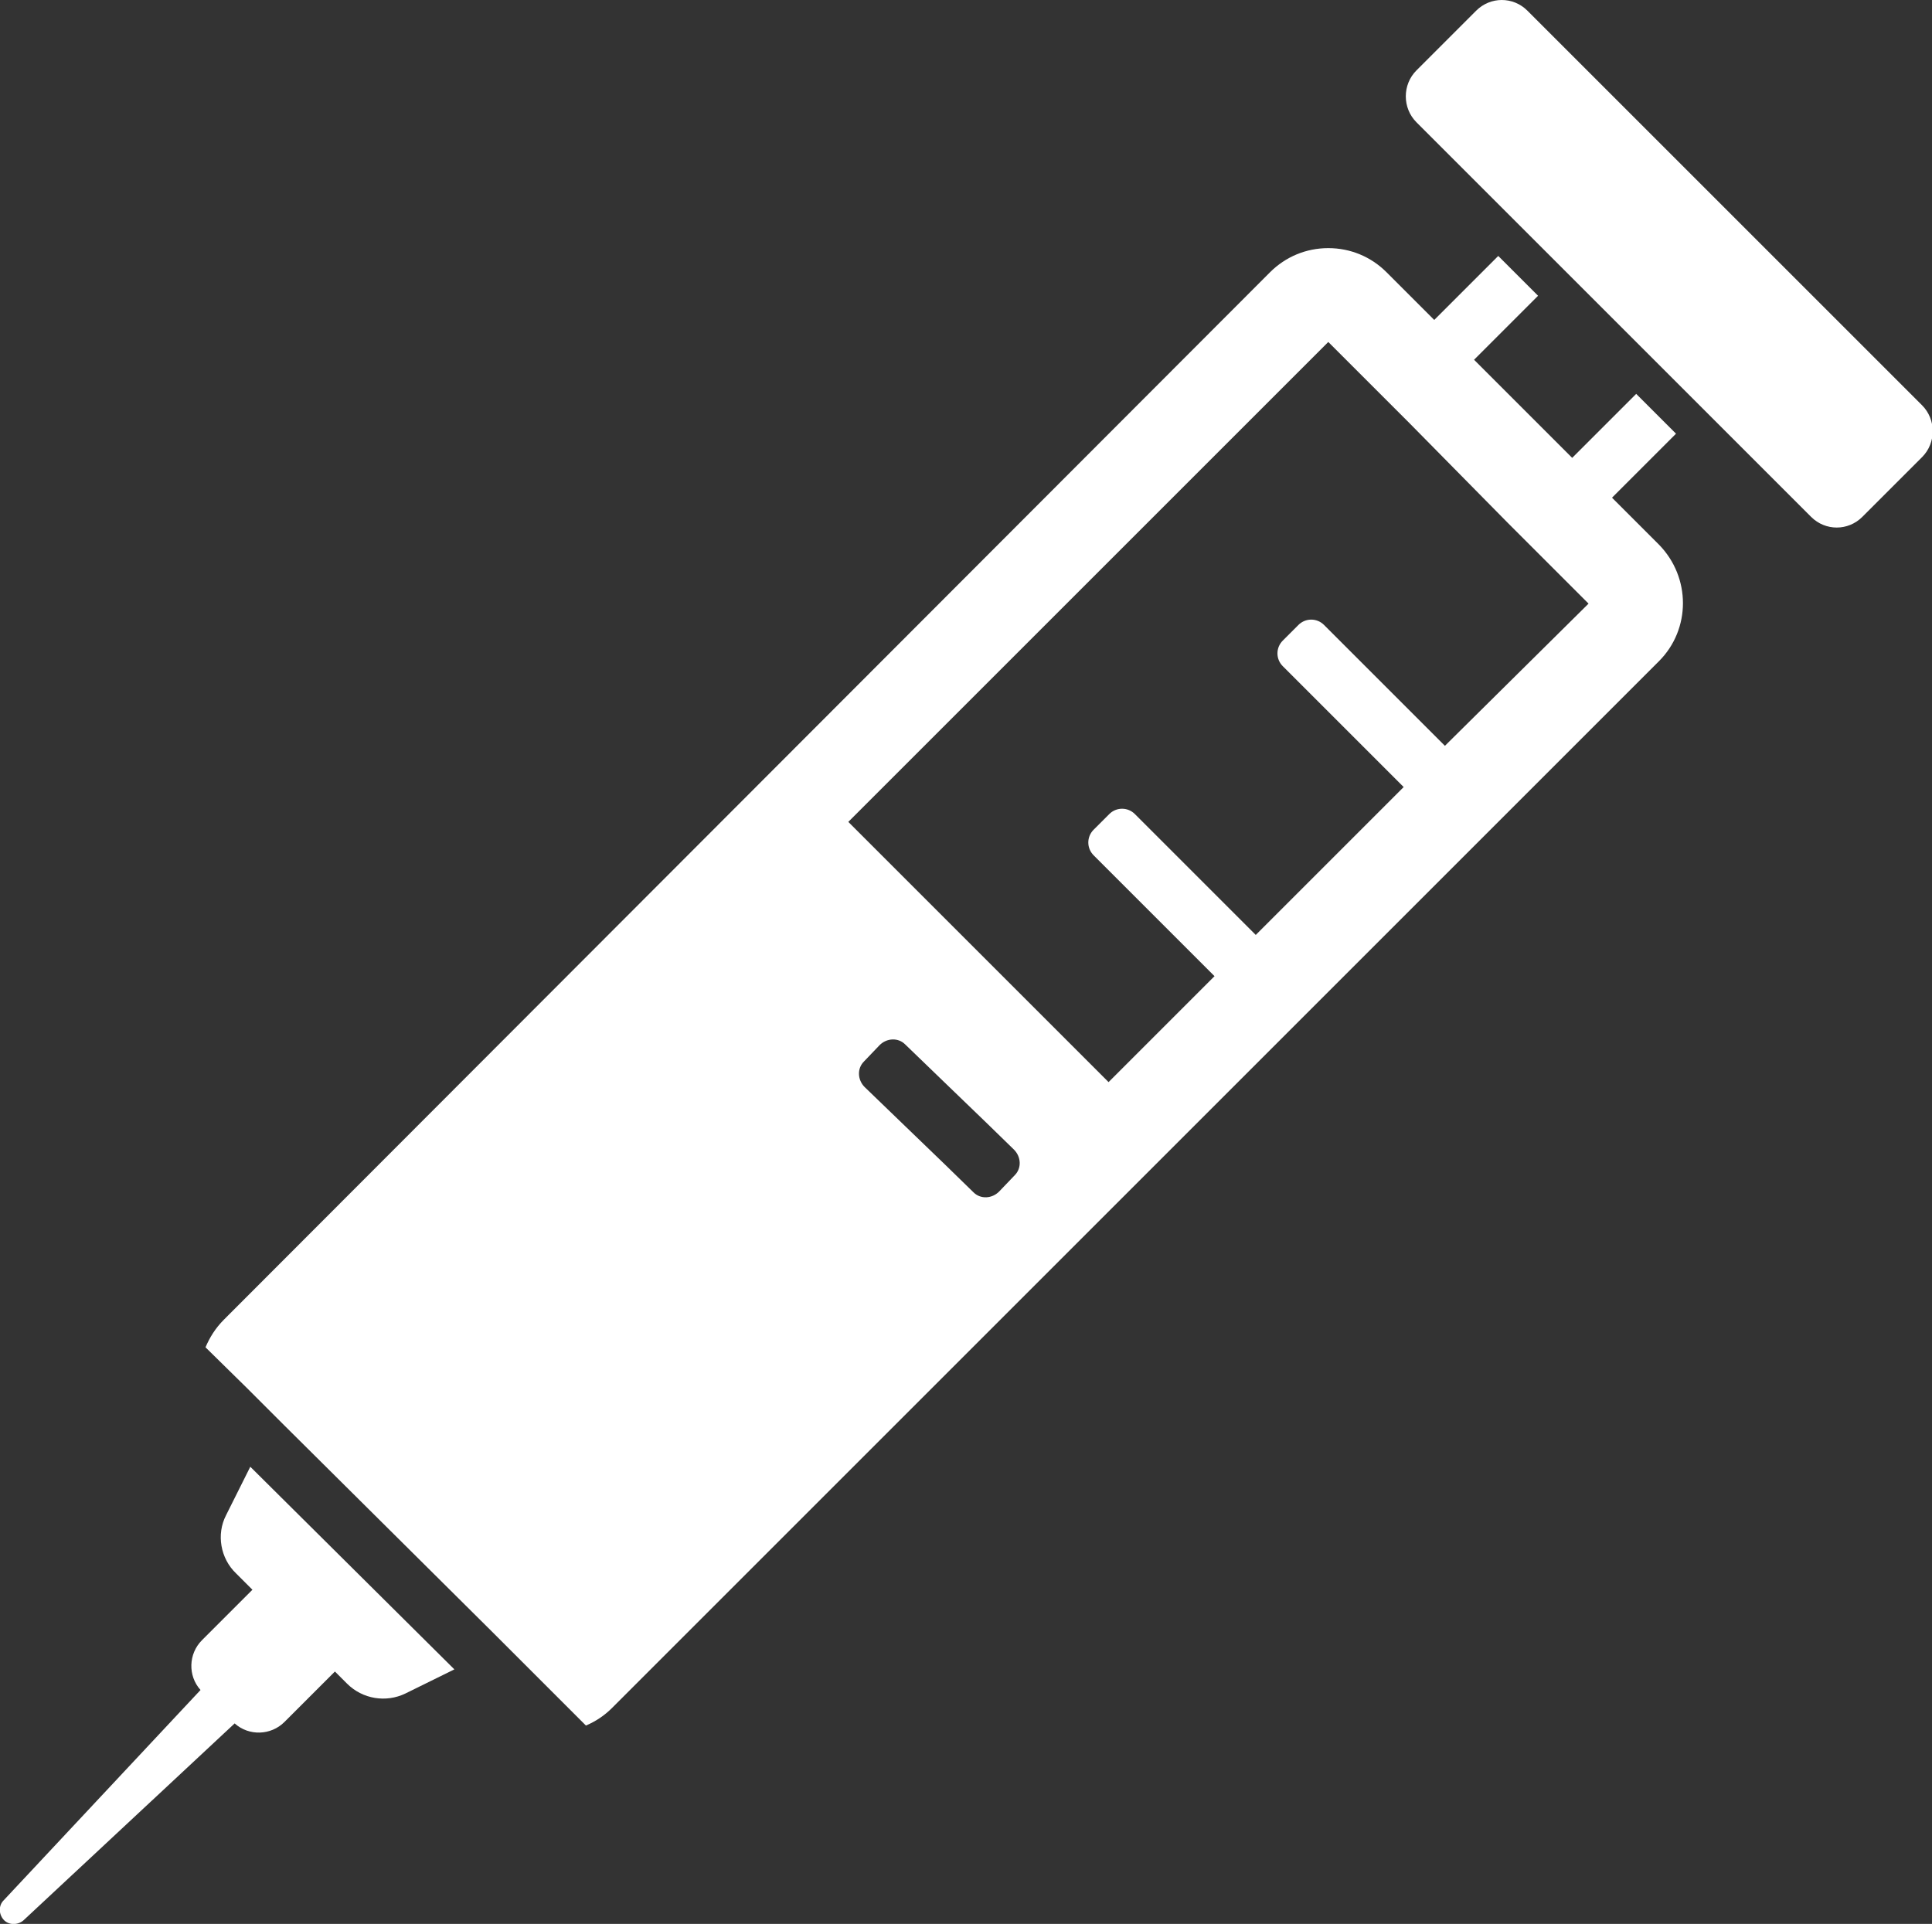 <svg xmlns="http://www.w3.org/2000/svg" viewBox="0 0 271.7 270.6"><rect x="0" y="0" width="271.7" height="270.6" fill="#333333" stroke="none"/><style>.st0{fill:#fff}</style><g id="Shapes"><path class="st0" d="M40 242.2l6.9-6.9.2-.2 1.7 1.7c2.2 2.2 5.5 2.7 8.2 1.4l6.9-3.4-28.7-28.5-3.4 6.8c-1.4 2.7-.8 6.1 1.4 8.2l2.3 2.3-.2.2-6.9 6.9c-1.9 1.9-2 5-.2 7L.5 267.3c-.7.7-.7 1.9 0 2.7.7.8 2 .8 2.8.1L33 242.4c2 1.8 5.1 1.7 7-.2zM214.8 1.5c-1-1-2.3-1.5-3.6-1.5-1.3 0-2.6.5-3.6 1.5l-8.4 8.4c-2 2-2 5.3 0 7.3l15.3 15.3 2.8 2.8L220 38l13.8 13.8 2.8 2.8 2.8 2.8 15.3 15.3c1 1 2.3 1.5 3.6 1.5s2.6-.5 3.6-1.5l8.4-8.4c2-2 2-5.3 0-7.3L214.8 1.5zM226.7 70l9-9-2.8-2.8-2.8-2.8-9 9-13.8-13.8 9-9-2.8-2.8-2.8-2.8-9 9-6.7-6.7c-2.2-2.2-5.1-3.4-8.2-3.4s-6 1.2-8.2 3.4L31.5 185.6c-1.2 1.2-2 2.5-2.6 3.9l5.9 5.8 5.3 5.3 29.1 28.9 7.5 7.5 5.7 5.7c1.4-.6 2.6-1.4 3.7-2.5L233.3 93c4.5-4.5 4.5-11.8 0-16.4l-6.6-6.6zm-23.5 34.9l-5.8-5.8-2.8-2.8-2.8-2.8-5.6-5.6c-1-1-2.6-1-3.6 0l-2.2 2.2c-1 1-1 2.6 0 3.6l5.6 5.6 2.8 2.8 2.8 2.8 5.8 5.8-20.8 20.8-5.8-5.8-2.8-2.8-2.8-2.8-5.6-5.6c-1-1-2.6-1-3.6 0l-2.2 2.2c-1 1-1 2.6 0 3.6l5.6 5.6 2.8 2.8 2.8 2.8 5.8 5.8-14.9 14.9-5.8-5.8-2.8-2.8-2.8-2.8-13.8-13.8-2.8-2.8-2.8-2.8-5.8-5.8 67.5-67.5 5.8 5.8 2.8 2.8 2.8 2.8 13.8 14 2.8 2.8 2.8 2.8 5.8 5.8-20.2 20zm-67.3 50.3l2.8 2.7 3.9 3.8c1 1 1.1 2.6.1 3.6l-2.2 2.3c-1 1-2.6 1.1-3.6.1l-4-3.9-2.8-2.7-2.8-2.7-5.7-5.5c-1-1-1.1-2.6-.1-3.6l2.2-2.3c1-1 2.6-1.1 3.6-.1l5.8 5.6 2.8 2.7z"/></g></svg>